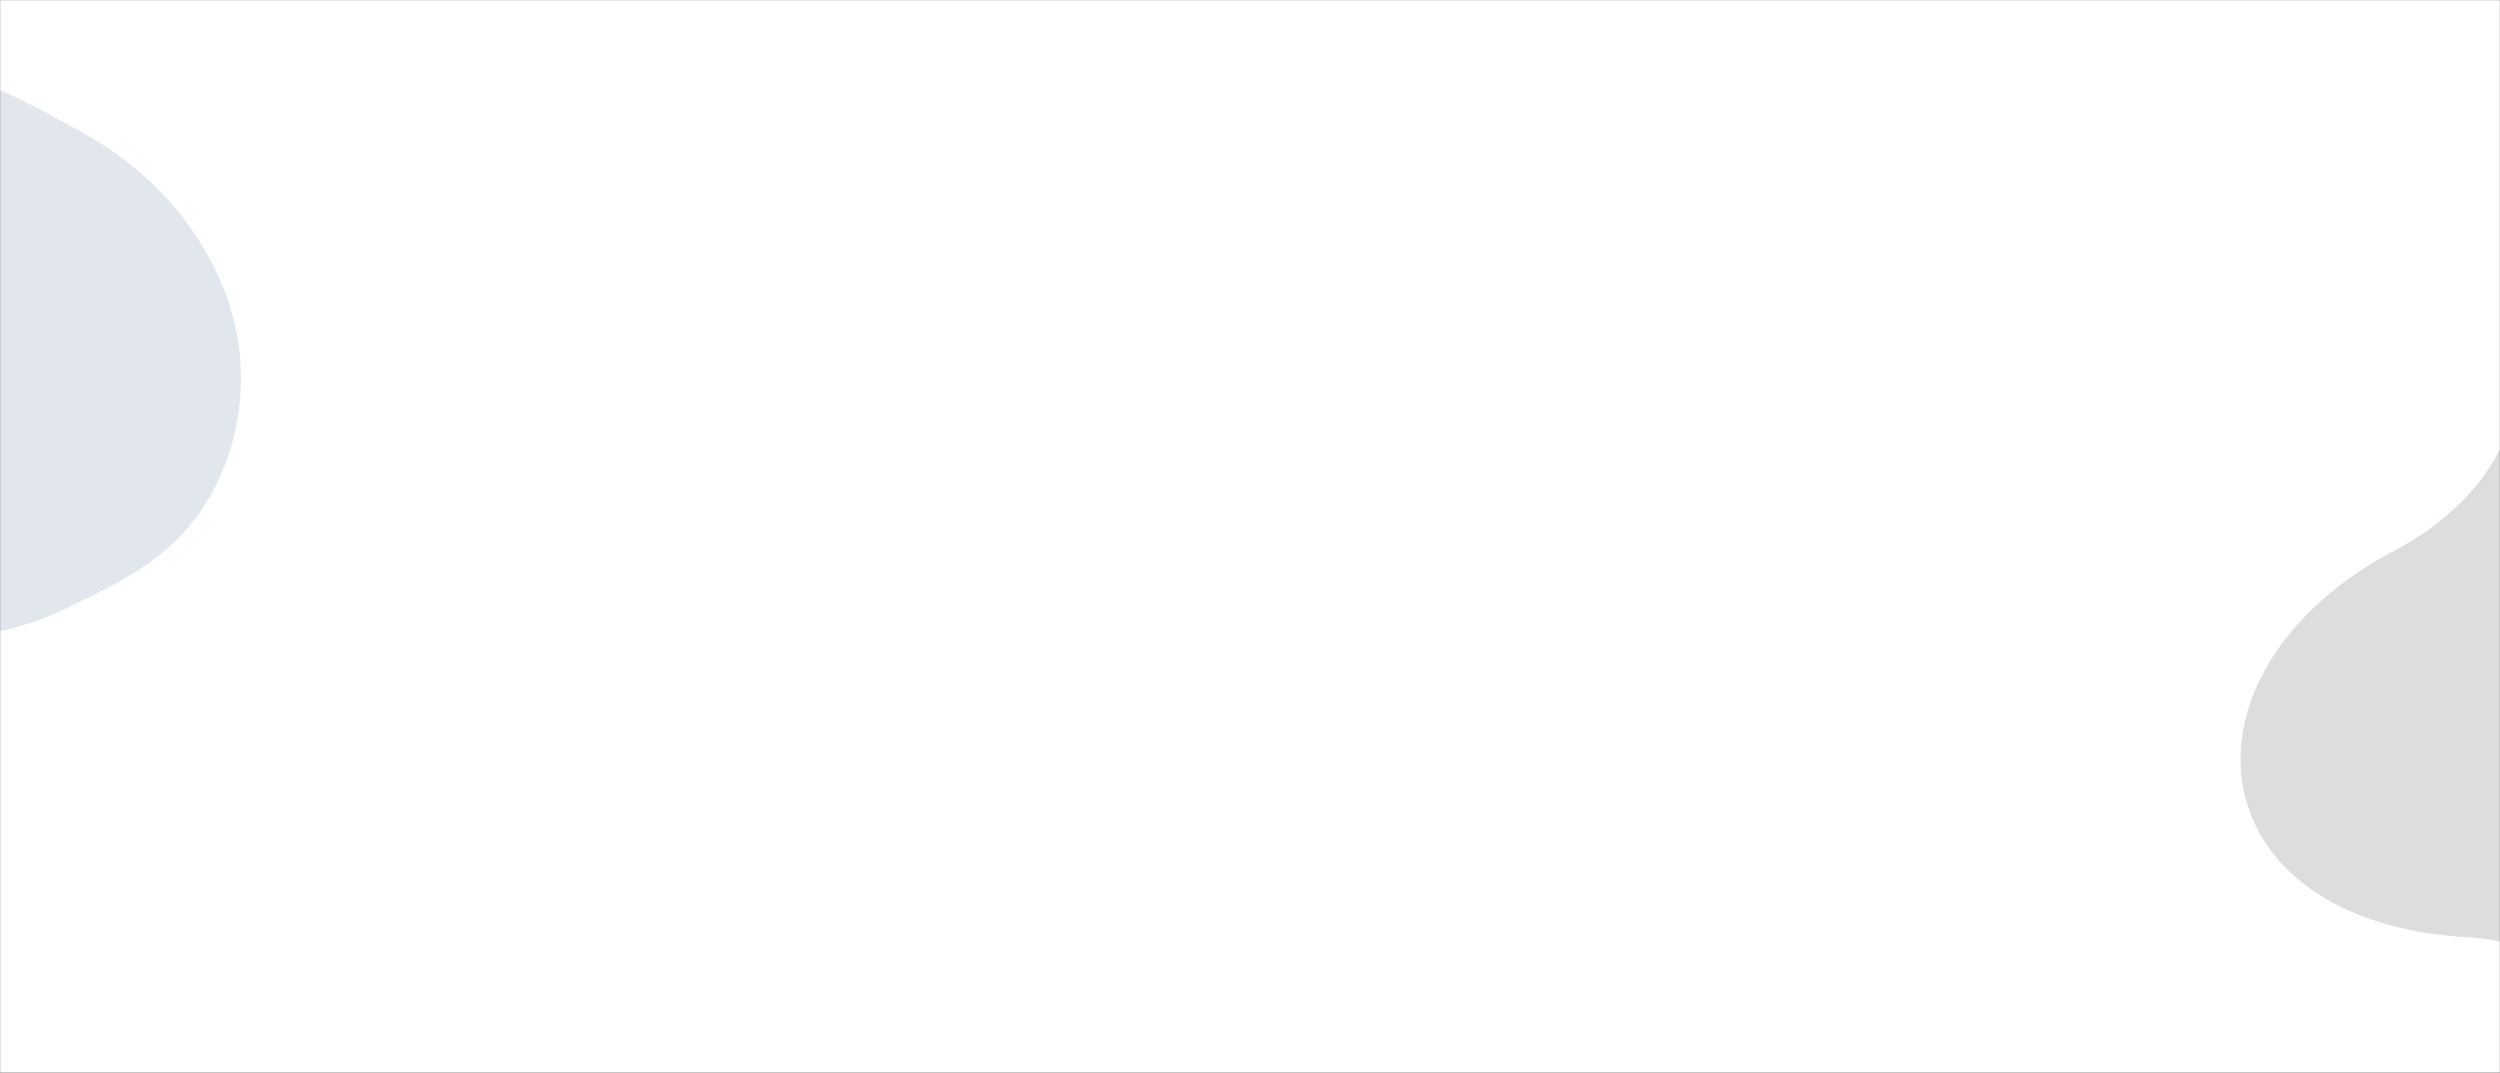 <?xml version="1.0" encoding="UTF-8"?> <svg xmlns="http://www.w3.org/2000/svg" width="1920" height="824" viewBox="0 0 1920 824" fill="none"><rect x="0" y="0" width="1920" height="824" fill="#333333" stroke="none"/><mask id="mask0_163_24" style="mask-type:alpha" maskUnits="userSpaceOnUse" x="0" y="0" width="1920" height="824"><rect width="1920" height="824" fill="white"></rect><rect width="1920" height="824" fill="white"></rect><rect width="1920" height="824" fill="white"></rect></mask><g mask="url(#mask0_163_24)"><rect x="-93" y="-12" width="2107" height="848" fill="white"></rect><path d="M1897.55 719.975C1952.74 722.863 1994.94 764.232 2048.12 778.609C2078.26 786.892 2108.68 796.141 2140.13 795.995C2202.3 795.903 2261.14 756.659 2290.82 702.353C2320.5 648.048 2323.2 580.936 2303.97 521.998C2283.09 458.053 2222.17 307.117 2133.18 249.075C2091.91 222.283 1991.04 201.112 1919.54 345.627C1903.07 379.088 1871.63 405.516 1839.64 422.467C1663.36 514.886 1683.49 709.161 1897.55 719.975Z" fill="#DFDDDC"></path><path d="M-103.148 523.549C-59.775 489.294 -0.77 492.527 48.672 468.234C76.788 454.561 105.743 441.438 129.273 420.574C175.924 379.475 194.235 311.155 180.694 250.768C167.153 190.382 124.892 138.178 71.547 106.589C13.657 72.328 -131.721 -0.869 -236.883 14.251C-285.573 21.359 -375.328 72.021 -333.679 227.788C-323.971 263.797 -330.148 304.398 -342.993 338.243C-414.441 524.014 -271.108 656.693 -103.148 523.549Z" fill="#E2E6ED"></path></g></svg> 